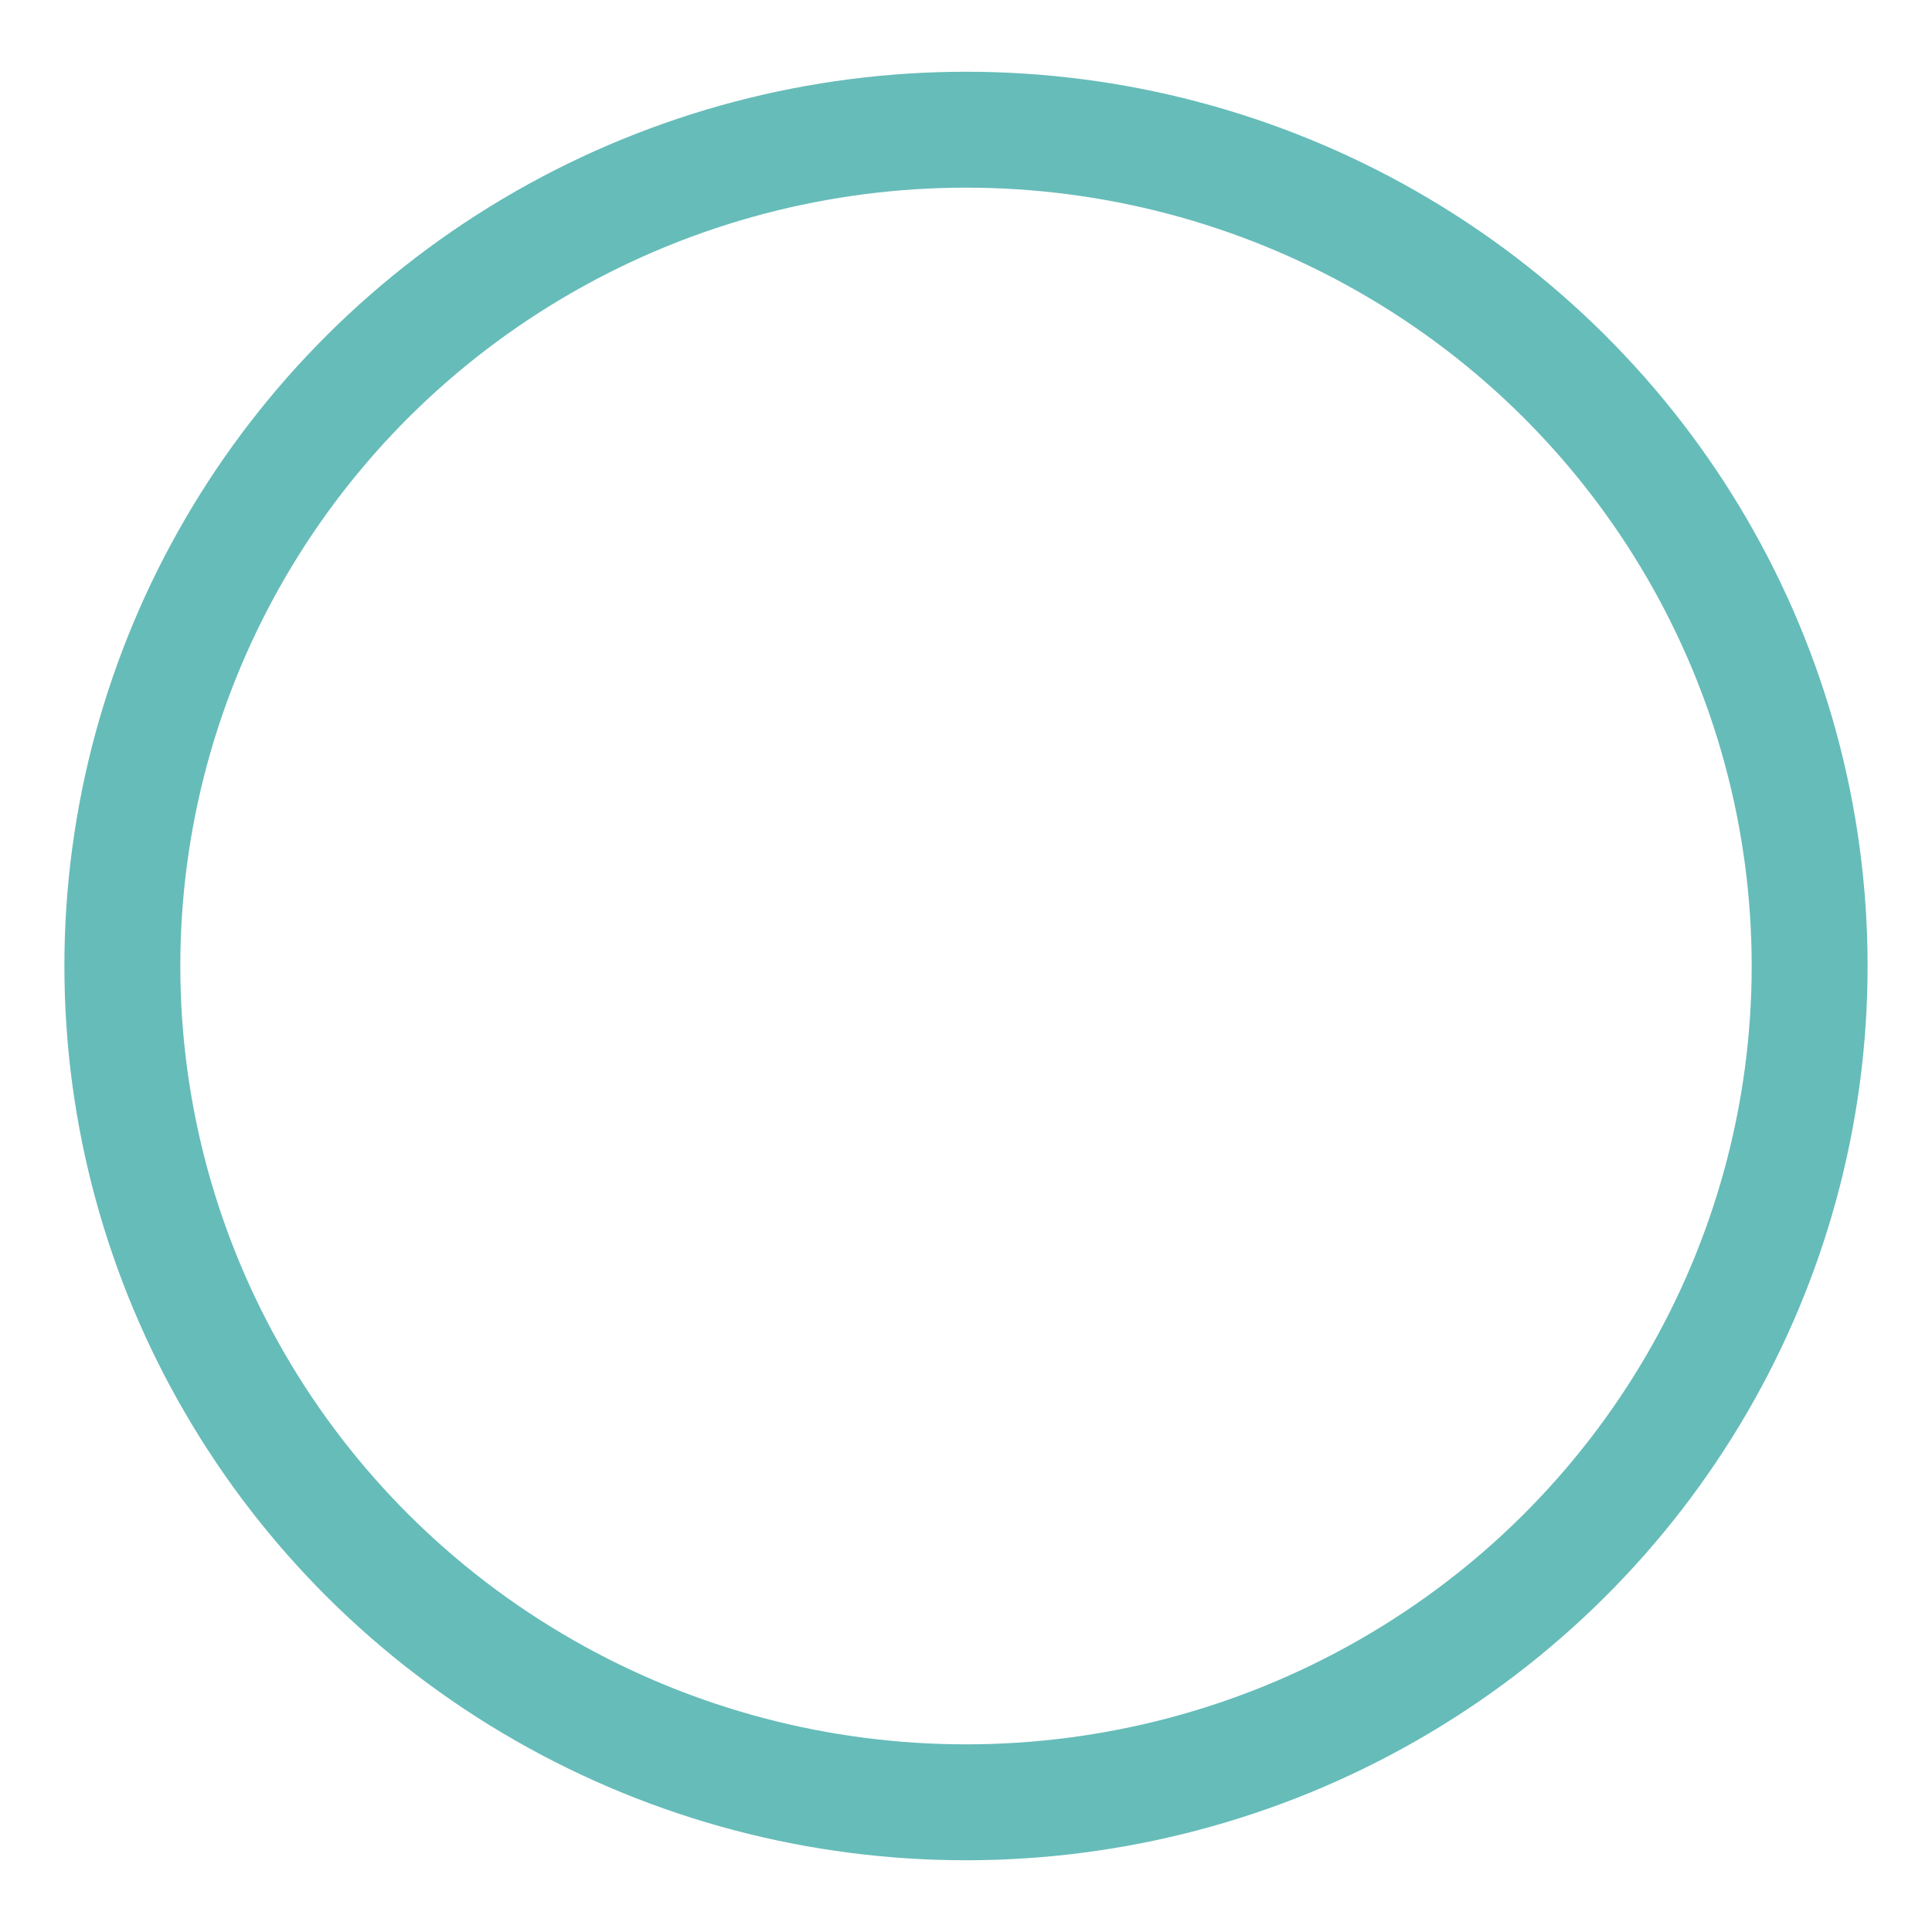 <?xml version="1.0" encoding="UTF-8"?>
<svg id="_レイヤー_1" xmlns="http://www.w3.org/2000/svg" viewBox="0 0 300 300">
  <rect width="300" height="300" style="fill: #fff;"/>
  <ellipse cx="150" cy="150" rx="131" ry="129.86" style="fill: none; stroke: #66bcb9; stroke-miterlimit: 10; stroke-width: 18px;"/>
</svg>